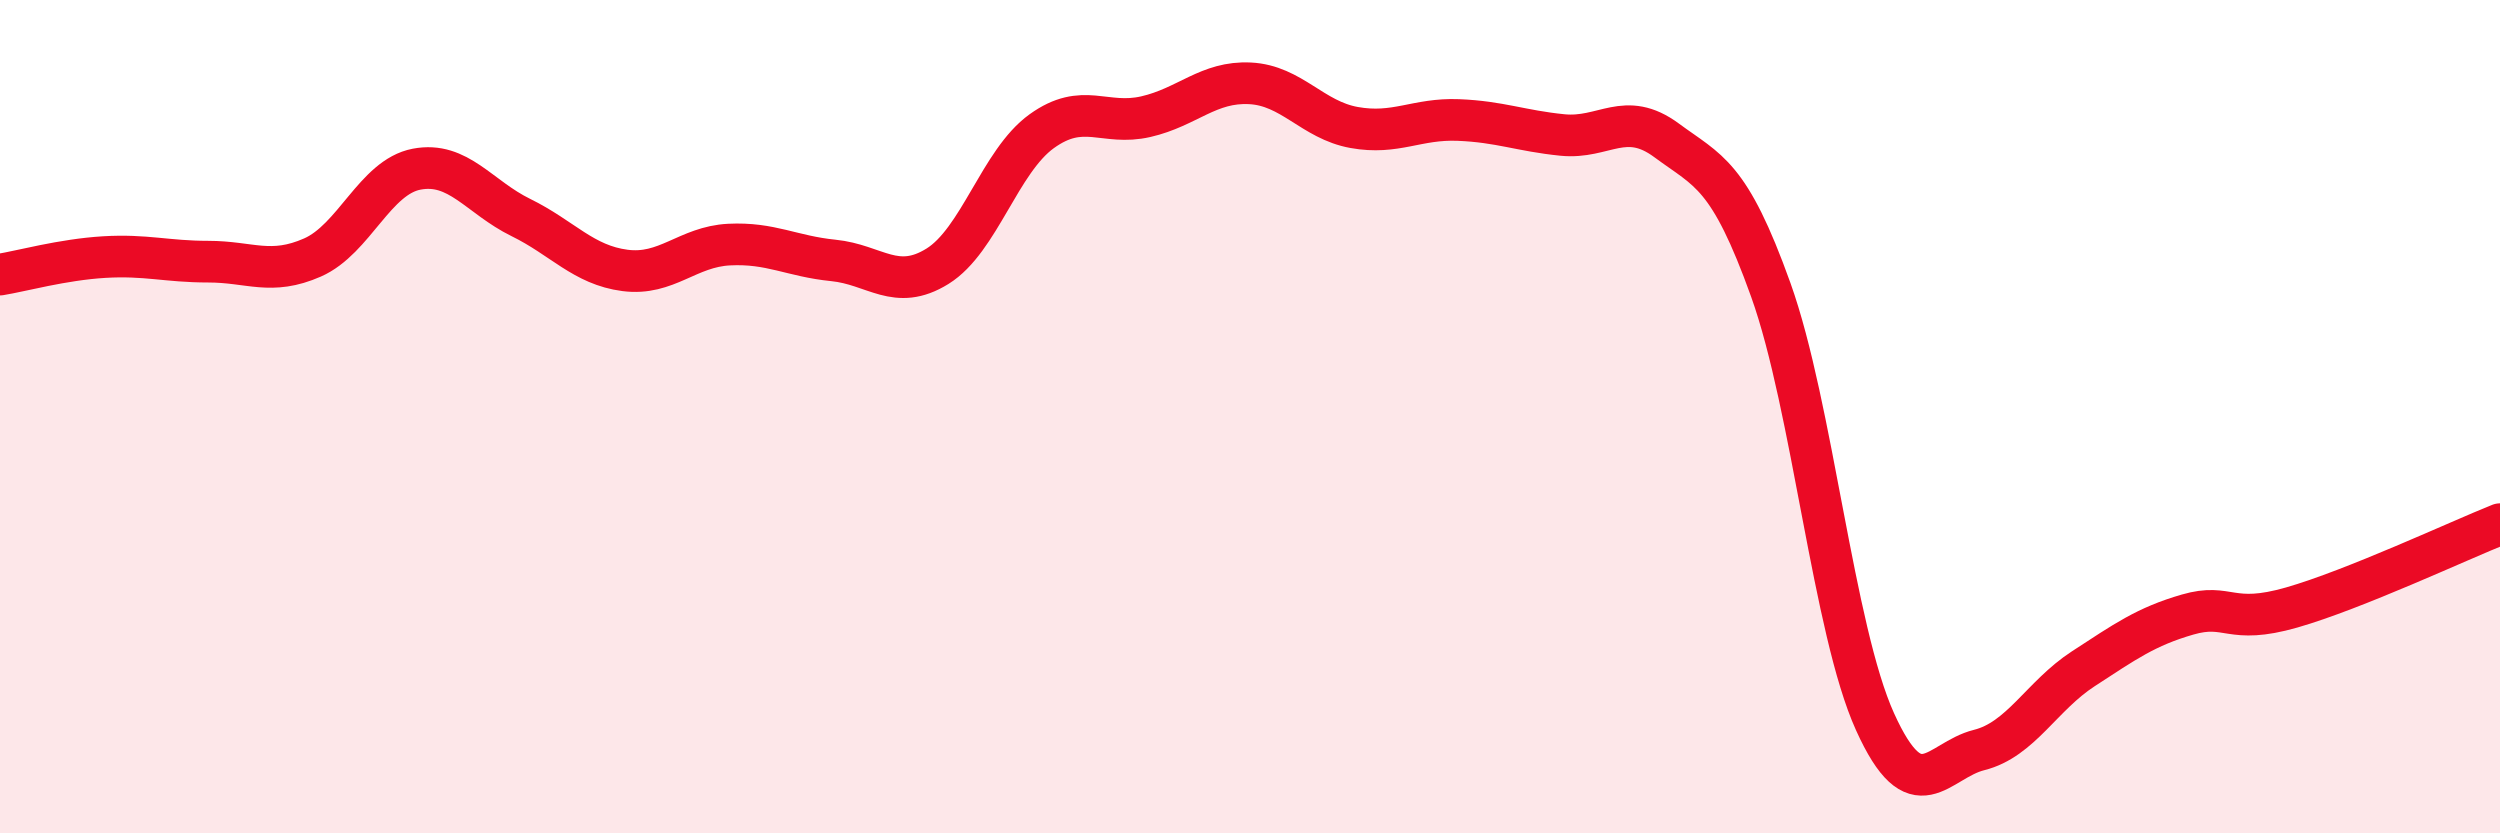 
    <svg width="60" height="20" viewBox="0 0 60 20" xmlns="http://www.w3.org/2000/svg">
      <path
        d="M 0,6.59 C 0.5,6.51 1.5,6.23 2.5,6.17 C 3.5,6.11 4,6.28 5,6.28 C 6,6.28 6.5,6.62 7.5,6.18 C 8.5,5.74 9,4.25 10,4.06 C 11,3.87 11.5,4.73 12.5,5.22 C 13.5,5.71 14,6.36 15,6.49 C 16,6.62 16.5,5.92 17.5,5.87 C 18.5,5.82 19,6.15 20,6.25 C 21,6.35 21.5,7.01 22.5,6.39 C 23.5,5.77 24,3.87 25,3.15 C 26,2.43 26.5,3.03 27.5,2.8 C 28.5,2.57 29,1.95 30,2 C 31,2.05 31.5,2.88 32.5,3.06 C 33.5,3.24 34,2.84 35,2.88 C 36,2.92 36.5,3.14 37.5,3.24 C 38.5,3.34 39,2.63 40,3.37 C 41,4.11 41.5,4.17 42.5,6.96 C 43.5,9.75 44,15.11 45,17.32 C 46,19.53 46.5,18.25 47.5,18 C 48.5,17.75 49,16.7 50,16.05 C 51,15.4 51.5,15.04 52.5,14.75 C 53.5,14.46 53.5,15.01 55,14.58 C 56.5,14.15 59,12.98 60,12.58L60 20L0 20Z"
        fill="#EB0A25"
        opacity="0.1"
        stroke-linecap="round"
        stroke-linejoin="round"
      />
      <path
        d="M 0,6.59 C 0.5,6.51 1.5,6.23 2.5,6.17 C 3.5,6.11 4,6.28 5,6.28 C 6,6.28 6.5,6.62 7.5,6.18 C 8.5,5.74 9,4.25 10,4.06 C 11,3.87 11.5,4.73 12.5,5.22 C 13.5,5.71 14,6.36 15,6.49 C 16,6.62 16.5,5.92 17.5,5.87 C 18.5,5.82 19,6.15 20,6.25 C 21,6.35 21.5,7.01 22.5,6.39 C 23.5,5.77 24,3.87 25,3.15 C 26,2.43 26.5,3.03 27.5,2.8 C 28.5,2.57 29,1.95 30,2 C 31,2.05 31.5,2.88 32.5,3.06 C 33.5,3.24 34,2.84 35,2.88 C 36,2.92 36.5,3.14 37.5,3.24 C 38.5,3.34 39,2.63 40,3.37 C 41,4.11 41.5,4.17 42.5,6.96 C 43.5,9.75 44,15.11 45,17.32 C 46,19.53 46.5,18.25 47.5,18 C 48.5,17.75 49,16.7 50,16.05 C 51,15.4 51.5,15.04 52.5,14.75 C 53.5,14.46 53.5,15.01 55,14.58 C 56.5,14.15 59,12.98 60,12.58"
        stroke="#EB0A25"
        stroke-width="1"
        fill="none"
        stroke-linecap="round"
        stroke-linejoin="round"
      />
    </svg>
  